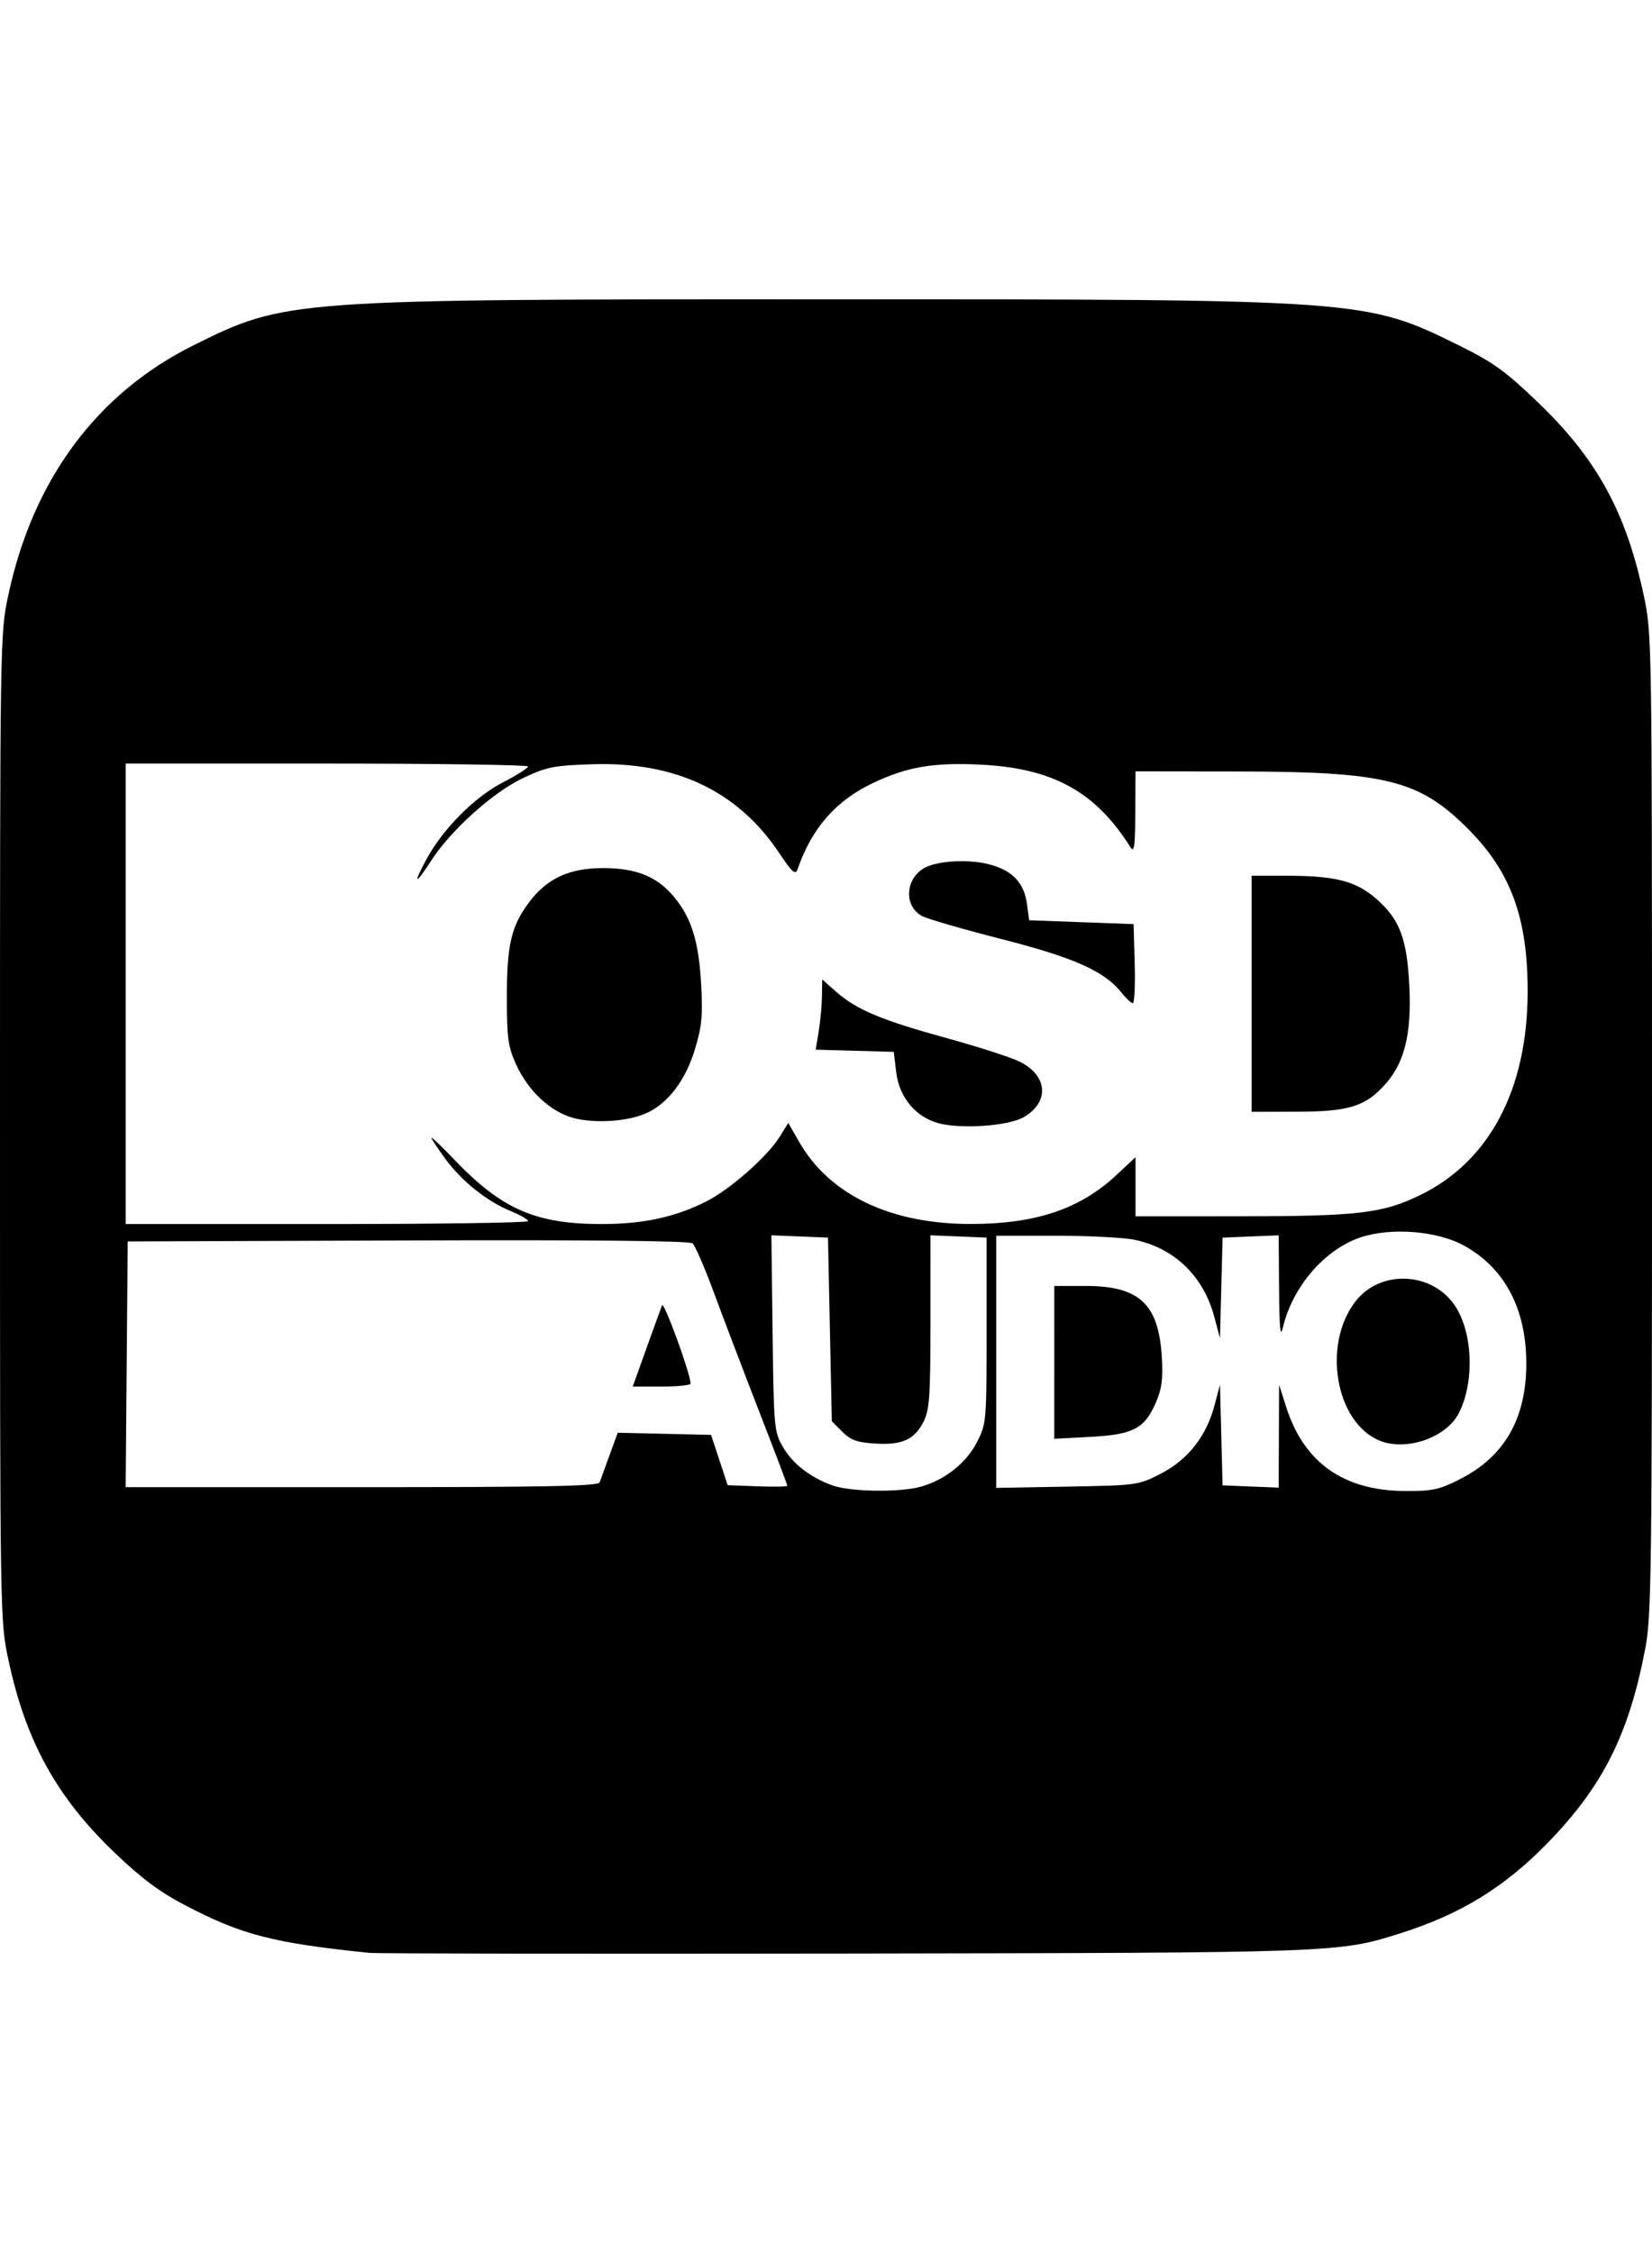 <?xml version="1.0" encoding="UTF-8" standalone="no"?>
<svg xmlns="http://www.w3.org/2000/svg" xmlns:svg="http://www.w3.org/2000/svg" version="1.1" id="svg1" width="55" height="75" viewBox="0 0 55 75">
  <defs id="defs1"></defs>
  <g id="g1" style="display:inline">
    <path style="fill:#000000;stroke-width:0.129" d="m 12.301,65.008 c -3.208,-0.331 -4.233,-0.595 -6.112,-1.572 -0.858,-0.446 -1.457,-0.89 -2.346,-1.738 -1.949,-1.858 -2.981,-3.722 -3.56,-6.43 C 1.5809457e-4,53.949 8.0945723e-6,53.94 8.0945723e-6,37.526 8.0945723e-6,21.154 9.0809457e-4,21.098 0.28,19.795 1.101,15.961 3.23,13.092 6.44,11.496 c 3.07,-1.527 3.153,-1.533 21.06,-1.533 17.931,0 17.972,0.003 21.097,1.547 1.121,0.554 1.522,0.844 2.61,1.888 1.953,1.875 2.924,3.643 3.513,6.397 0.278,1.302 0.279,1.372 0.28,17.601 10e-4,14.834 -0.019,16.398 -0.219,17.454 -0.545,2.871 -1.406,4.592 -3.242,6.484 -1.447,1.491 -2.914,2.391 -4.935,3.028 -2.037,0.642 -2.057,0.643 -18.46,0.668 -8.466,0.013 -15.596,0.003 -15.843,-0.023 z m 18.353,-15.518 c 0.804,-0.223 1.517,-0.788 1.872,-1.484 0.314,-0.616 0.32,-0.68 0.32,-3.718 v -3.091 l -0.934,-0.038 -0.934,-0.038 -2.6e-4,2.872 c -1.3e-4,2.477 -0.031,2.933 -0.225,3.321 -0.306,0.609 -0.712,0.795 -1.616,0.739 -0.604,-0.037 -0.813,-0.113 -1.095,-0.394 l -0.348,-0.348 -0.064,-3.057 -0.064,-3.057 -0.942,-0.038 -0.942,-0.038 0.04,3.258 c 0.039,3.128 0.052,3.279 0.337,3.776 0.326,0.569 0.915,1.027 1.663,1.294 0.595,0.212 2.233,0.235 2.932,0.041 z m 17.948,-0.251 c 1.478,-0.739 2.213,-2.015 2.213,-3.845 0,-1.814 -0.707,-3.164 -2.05,-3.918 -0.893,-0.501 -2.435,-0.629 -3.464,-0.287 -1.196,0.397 -2.27,1.642 -2.59,3.003 -0.085,0.362 -0.117,0.038 -0.127,-1.293 l -0.013,-1.777 -0.934,0.038 -0.934,0.038 -0.043,1.675 -0.043,1.675 -0.188,-0.708 c -0.359,-1.353 -1.317,-2.284 -2.644,-2.568 -0.351,-0.075 -1.533,-0.137 -2.628,-0.137 h -1.99 v 4.197 4.197 l 2.361,-0.042 c 2.331,-0.042 2.37,-0.047 3.115,-0.429 0.9,-0.461 1.517,-1.242 1.789,-2.266 l 0.185,-0.697 0.043,1.675 0.043,1.675 0.934,0.038 0.934,0.038 0.007,-1.712 0.007,-1.712 0.238,0.744 c 0.591,1.848 1.907,2.779 3.946,2.792 0.913,0.006 1.14,-0.042 1.833,-0.389 z m -2.682,-1.288 c -1.451,-0.608 -1.899,-3.165 -0.808,-4.61 0.813,-1.077 2.532,-1.025 3.312,0.1 0.612,0.883 0.678,2.57 0.141,3.607 -0.423,0.817 -1.762,1.274 -2.646,0.903 z m -10.82,-2.6 2.6e-4,-2.544 h 1.045 c 1.797,0 2.438,0.606 2.537,2.399 0.04,0.719 -0.005,1.044 -0.208,1.503 -0.377,0.852 -0.752,1.046 -2.177,1.122 l -1.198,0.064 z m -15.135,3.993 c 0.031,-0.089 0.179,-0.496 0.329,-0.906 l 0.273,-0.745 1.553,0.036 1.553,0.036 0.277,0.837 0.277,0.837 0.993,0.038 c 0.546,0.021 0.993,0.012 0.993,-0.02 0,-0.032 -0.424,-1.15 -0.943,-2.485 -0.519,-1.335 -1.194,-3.109 -1.501,-3.941 -0.307,-0.833 -0.628,-1.572 -0.713,-1.643 -0.101,-0.084 -3.4,-0.117 -9.48,-0.096 l -9.324,0.033 -0.034,4.09 -0.034,4.09 h 7.863 c 6.175,0 7.875,-0.035 7.919,-0.161 z m 1.551,-4.444 c 0.248,-0.691 0.484,-1.343 0.525,-1.449 0.06,-0.157 0.946,2.273 0.951,2.608 7.8e-4,0.053 -0.432,0.097 -0.962,0.097 h -0.964 z m -3.934,-4.251 c -2.6e-4,-0.053 -0.259,-0.203 -0.576,-0.333 -0.8,-0.329 -1.628,-0.99 -2.178,-1.739 -0.256,-0.349 -0.466,-0.665 -0.466,-0.703 0,-0.038 0.358,0.305 0.796,0.761 1.559,1.623 2.685,2.111 4.872,2.111 1.383,0 2.427,-0.224 3.471,-0.745 0.798,-0.398 2.052,-1.503 2.465,-2.172 l 0.278,-0.45 0.356,0.623 c 1.012,1.771 3.047,2.746 5.728,2.742 2.167,-0.003 3.632,-0.498 4.85,-1.637 l 0.627,-0.586 v 0.984 0.984 l 3.446,-0.001 c 3.971,-0.001 4.778,-0.096 6.03,-0.705 2.308,-1.124 3.572,-3.514 3.579,-6.765 0.005,-2.452 -0.556,-3.991 -1.975,-5.416 -1.633,-1.64 -2.733,-1.915 -7.699,-1.921 l -3.381,-0.004 -0.008,1.385 c -0.006,1.124 -0.036,1.339 -0.161,1.141 -1.162,-1.848 -2.58,-2.63 -4.984,-2.749 -1.57,-0.078 -2.446,0.071 -3.579,0.607 -1.244,0.588 -2.045,1.503 -2.523,2.882 -0.067,0.194 -0.181,0.092 -0.605,-0.544 -1.383,-2.07 -3.448,-3.05 -6.238,-2.958 -1.275,0.042 -1.505,0.088 -2.297,0.461 -0.993,0.468 -2.414,1.747 -3.062,2.758 -0.526,0.82 -0.611,0.794 -0.155,-0.047 0.554,-1.024 1.6,-2.077 2.553,-2.57 0.459,-0.238 0.835,-0.475 0.836,-0.528 2.6e-4,-0.053 -3.014,-0.097 -6.698,-0.097 H 4.185 v 7.664 7.664 h 6.698 c 3.684,0 6.698,-0.043 6.698,-0.097 z m 13.639,-3.267 c -0.746,-0.211 -1.282,-0.862 -1.382,-1.679 l -0.084,-0.689 -1.299,-0.036 -1.299,-0.036 0.1,-0.608 c 0.055,-0.334 0.104,-0.86 0.108,-1.168 l 0.008,-0.561 0.477,0.419 c 0.676,0.593 1.501,0.937 3.694,1.54 1.054,0.29 2.144,0.643 2.42,0.784 0.923,0.471 0.979,1.338 0.12,1.84 -0.509,0.297 -2.115,0.407 -2.863,0.195 z m -12.133,-0.167 c -0.772,-0.211 -1.51,-0.905 -1.915,-1.801 -0.257,-0.569 -0.297,-0.866 -0.298,-2.204 -5.2e-4,-1.762 0.146,-2.388 0.746,-3.183 0.598,-0.792 1.343,-1.133 2.469,-1.13 1.109,0.004 1.796,0.286 2.361,0.972 0.574,0.697 0.815,1.479 0.893,2.909 0.057,1.039 0.023,1.393 -0.211,2.163 -0.307,1.012 -0.888,1.78 -1.592,2.105 -0.621,0.287 -1.739,0.363 -2.453,0.168 z m 22.582,-4.134 v -3.929 h 1.153 c 1.646,0 2.324,0.176 3.011,0.78 0.771,0.679 1.01,1.317 1.087,2.9 0.076,1.564 -0.155,2.523 -0.776,3.231 -0.674,0.768 -1.215,0.94 -2.96,0.944 l -1.514,0.003 z m -4.333,-0.039 c -0.567,-0.714 -1.574,-1.164 -3.983,-1.779 -1.267,-0.324 -2.458,-0.668 -2.647,-0.765 -0.603,-0.312 -0.584,-1.2 0.033,-1.585 0.401,-0.25 1.432,-0.324 2.143,-0.153 0.8,0.192 1.211,0.61 1.307,1.328 l 0.073,0.546 1.739,0.064 1.739,0.064 0.037,1.32 c 0.02,0.726 -0.009,1.317 -0.064,1.313 -0.056,-0.004 -0.225,-0.163 -0.377,-0.354 z" id="path1"></path>
  </g>
</svg>
